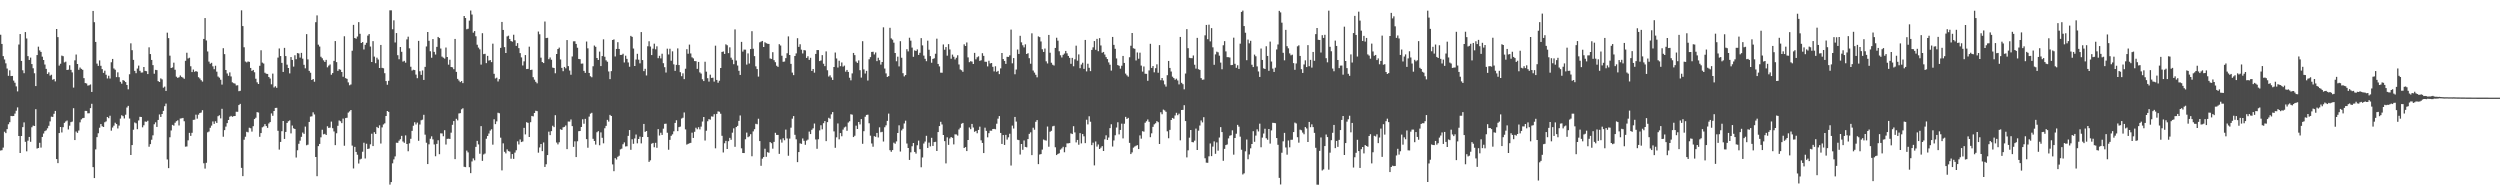 <svg xmlns="http://www.w3.org/2000/svg" width="1920" height="150"><path d="M0 26.667h1v88.928H0zM1 33.748h1v81.612H1zM2 43.122h1v70.251H2zM3 45.676h1v55.507H3zM4 48.635h1v53.601H4zM5 52.660h1v46.508H5zM6 58.220h1v37.236H6zM7 54.006h1v39.822H7zM8 58.408h1v30.642H8zM9 58.302h1v30.905H9zM10 61.893h1v27.206H10zM11 63.524h1v23.742H11zM12 66.368h1v18.674H12zM13 70.180h1v12.309H13zM14 34.195h1v70.243H14zM15 26.154h1v91.340H15zM16 46.781h1v57.676H16zM17 53.961h1v43.702H17zM18 56.193h1v37.793H18zM19 24.630h1v84.288H19zM20 29.560h1v86.678H20zM21 43.126h1v64.890H21zM22 46.048h1v59.116H22zM23 44.213h1v64.676H23zM24 49.190h1v48.549H24zM25 52.438h1v44.043H25zM26 56.276h1v40.488H26zM27 66.113h1v17.760H27zM28 42.285h1v71.780H28zM29 35.853h1v77.792H29zM30 38.723h1v70.961H30zM31 39.863h1v73.473H31zM32 43.541h1v61.606H32zM33 46.100h1v56.447H33zM34 49.575h1v51.143H34zM35 52.894h1v47.190H35zM36 56.801h1v41.741H36zM37 55.545h1v41.074H37zM38 58.070h1v35.177H38zM39 57.409h1v32.193H39zM40 61.259h1v28.544H40zM41 60.699h1v26.688H41zM42 62.536h1v22.653H42zM43 22.263h1v99.919H43zM44 28.528h1v96.773H44zM45 50.363h1v51.856H45zM46 48.967h1v48.590H46zM47 42.677h1v59.048H47zM48 43.161h1v54.507H48zM49 47.902h1v46.443H49zM50 47.367h1v45.896H50zM51 53.779h1v38.769H51zM52 53.496h1v45.934H52zM53 50.105h1v46.432H53zM54 53.634h1v40.148H54zM55 55.599h1v37.785H55zM56 67.264h1v15.835H56zM57 46.311h1v61.243H57zM58 41.896h1v59.119H58zM59 49.132h1v52.930H59zM60 53.609h1v46.657H60zM61 51.885h1v42.051H61zM62 52.887h1v38.794H62zM63 53.586h1v37.171H63zM64 60.001h1v30.543H64zM65 63.791h1v21.365H65zM66 64.115h1v21.087H66zM67 65.724h1v21.318H67zM68 65.487h1v21.480H68zM69 64.861h1v18.196H69zM70 70.611h1v9.092H70zM71 8.379h1v120.000H71zM72 17.068h1v119.695H72zM73 32.191h1v82.528H73zM74 48.850h1v56.444H74zM75 50.610h1v51.726H75zM76 46.366h1v51.731H76zM77 50.530h1v44.771H77zM78 53.119h1v43.876H78zM79 55.947h1v41.586H79zM80 54.295h1v39.626H80zM81 57.396h1v35.860H81zM82 60.280h1v29.601H82zM83 58.161h1v32.622H83zM84 60.305h1v28.595H84zM85 47.842h1v52.514H85zM86 45.237h1v52.690H86zM87 52.558h1v43.939H87zM88 53.537h1v40.697H88zM89 59.228h1v36.044H89zM90 55.527h1v43.120H90zM91 59.299h1v37.145H91zM92 62.829h1v28.235H92zM93 64.234h1v24.312H93zM94 61.498h1v27.750H94zM95 62.057h1v28.944H95zM96 63.048h1v25.058H96zM97 65.270h1v17.332H97zM98 68.619h1v12.670H98zM99 57.036h1v34.024H99zM100 33.302h1v85.723H100zM101 38.531h1v72.866H101zM102 45.995h1v53.655H102zM103 54.443h1v39.590H103zM104 56.202h1v38.506H104zM105 52.638h1v46.585H105zM106 50.376h1v42.148H106zM107 54.385h1v35.305H107zM108 55.782h1v34.099H108zM109 55.631h1v42.166H109zM110 51.434h1v44.775H110zM111 54.432h1v38.910H111zM112 54.660h1v38.891H112zM113 56.859h1v35.871H113zM114 36.372h1v76.300H114zM115 41.508h1v69.176H115zM116 46.036h1v61.266H116zM117 50.029h1v53.884H117zM118 56.638h1v38.783H118zM119 53.648h1v40.323H119zM120 53.843h1v43.644H120zM121 62.307h1v29.790H121zM122 62.965h1v24.920H122zM123 60.233h1v29.573H123zM124 61.001h1v26.540H124zM125 67.352h1v17.771H125zM126 66.520h1v15.021H126zM127 69.822h1v9.751H127zM128 25.111h1v97.350H128zM129 29.296h1v99.836H129zM130 42.728h1v62.688H130zM131 52.229h1v47.987H131zM132 51.780h1v44.117H132zM133 48.105h1v48.398H133zM134 53.568h1v40.706H134zM135 58.893h1v34.169H135zM136 59.783h1v32.624H136zM137 59.351h1v37.003H137zM138 57.982h1v33.047H138zM139 59.059h1v31.796H139zM140 59.610h1v30.980H140zM141 60.512h1v32.637H141zM142 46.710h1v65.940H142zM143 40.517h1v71.953H143zM144 44.877h1v62.905H144zM145 44.319h1v57.745H145zM146 50.907h1v53.418H146zM147 55.343h1v46.624H147zM148 53.388h1v38.694H148zM149 55.144h1v36.745H149zM150 54.575h1v33.510H150zM151 55.100h1v36.039H151zM152 59.296h1v28.746H152zM153 60.241h1v26.594H153zM154 61.607h1v24.800H154zM155 62.648h1v21.971H155zM156 29.887h1v95.522H156zM157 13.885h1v115.605H157zM158 31.086h1v93.967H158zM159 39.546h1v62.061H159zM160 47.294h1v53.707H160zM161 48.940h1v49.232H161zM162 48.225h1v48.255H162zM163 50.939h1v42.352H163zM164 53.134h1v41.979H164zM165 50.481h1v42.637H165zM166 55.049h1v39.342H166zM167 58.804h1v30.413H167zM168 59.639h1v28.866H168zM169 61.229h1v29.716H169zM170 64.960h1v18.607H170zM171 37.018h1v68.006H171zM172 41.577h1v58.388H172zM173 53.782h1v43.464H173zM174 56.411h1v38.162H174zM175 58.193h1v33.952H175zM176 55.612h1v34.026H176zM177 58.733h1v30.235H177zM178 63.250h1v26.460H178zM179 63.872h1v25.299H179zM180 64.194h1v24.898H180zM181 65.628h1v20.204H181zM182 65.499h1v20.348H182zM183 70.054h1v10.654H183zM184 69.759h1v9.996H184zM185 7.913h1v120.994H185zM186 20.030h1v115.252H186zM187 36.284h1v71.030H187zM188 47.275h1v57.718H188zM189 47.932h1v53.271H189zM190 47.205h1v54.446H190zM191 47.491h1v50.631H191zM192 52.177h1v46.338H192zM193 54.450h1v46.602H193zM194 53.684h1v43.214H194zM195 55.496h1v35.936H195zM196 60.445h1v29.961H196zM197 63.228h1v22.905H197zM198 64.500h1v21.932H198zM199 50.528h1v54.518H199zM200 38.624h1v63.586H200zM201 48.077h1v49.719H201zM202 48.782h1v48.365H202zM203 55.844h1v39.475H203zM204 56.604h1v40.230H204zM205 56.761h1v41.439H205zM206 59.155h1v35.657H206zM207 60.339h1v33.397H207zM208 64.774h1v22.299H208zM209 56.535h1v32.424H209zM210 67.194h1v18.040H210zM211 66.258h1v16.656H211zM212 67.430h1v15.340H212zM213 44.234h1v56.217H213zM214 37.229h1v77.644H214zM215 43.064h1v65.956H215zM216 48.267h1v52.519H216zM217 55.232h1v37.681H217zM218 36.737h1v69.988H218zM219 43.058h1v58.255H219zM220 49.655h1v44.751H220zM221 52.220h1v40.913H221zM222 56.373h1v36.092H222zM223 43.832h1v58.637H223zM224 46.008h1v50.386H224zM225 51.171h1v47.397H225zM226 42.466h1v56.605H226zM227 45.462h1v75.532H227zM228 40.735h1v74.694H228zM229 41.069h1v69.347H229zM230 44.214h1v63.818H230zM231 40.622h1v64.466H231zM232 45.057h1v56.748H232zM233 49.749h1v53.044H233zM234 52.458h1v44.792H234zM235 26.192h1v85.382H235zM236 45.603h1v65.477H236zM237 54.433h1v39.224H237zM238 55.877h1v33.692H238zM239 61.418h1v27.939H239zM240 60.683h1v25.570H240zM241 62.794h1v25.092H241zM242 17.049h1v103.543H242zM243 11.846h1v123.464H243zM244 34.324h1v77.918H244zM245 35.711h1v74.814H245zM246 43.554h1v61.936H246zM247 44.735h1v54.902H247zM248 46.338h1v56.828H248zM249 47.572h1v55.172H249zM250 45.973h1v57.724H250zM251 51.695h1v45.257H251zM252 50.360h1v47.888H252zM253 49.533h1v48.471H253zM254 57.395h1v35.976H254zM255 56.127h1v42.307H255zM256 46.733h1v54.232H256zM257 31.536h1v79.907H257zM258 47.731h1v54.626H258zM259 54.402h1v42.195H259zM260 53.136h1v39.384H260zM261 53.543h1v39.568H261zM262 55.286h1v39.261H262zM263 58.956h1v32.152H263zM264 27.870h1v84.065H264zM265 60.004h1v30.652H265zM266 60.559h1v29.847H266zM267 63.303h1v23.189H267zM268 65.473h1v20.100H268zM269 64.883h1v19.602H269zM270 38.982h1v72.824H270zM271 19.099h1v110.262H271zM272 29.206h1v83.596H272zM273 29.748h1v86.957H273zM274 28.044h1v90.785H274zM275 17.006h1v108.572H275zM276 25.959h1v96.496H276zM277 33.026h1v88.884H277zM278 32.325h1v84.218H278zM279 37.978h1v71.640H279zM280 34.410h1v87.296H280zM281 32.846h1v77.554H281zM282 27.323h1v87.107H282zM283 26.143h1v87.942H283zM284 35.711h1v75.124H284zM285 47.596h1v55.112H285zM286 31.592h1v80.604H286zM287 43.469h1v58.050H287zM288 48.516h1v54.321H288zM289 44.301h1v53.167H289zM290 45.732h1v52.639H290zM291 52.238h1v44.008H291zM292 34.531h1v75.700H292zM293 52.111h1v45.736H293zM294 52.418h1v43.173H294zM295 56.194h1v38.508H295zM296 62.257h1v26.810H296zM297 65.099h1v20.147H297zM298 62.037h1v23.856H298zM299 7.952h1v133.846H299zM300 7.953h1v131.881H300zM301 22.464h1v102.992H301zM302 15.608h1v106.791H302zM303 32.638h1v87.463H303zM304 25.407h1v84.232H304zM305 42.415h1v67.282H305zM306 45.510h1v62.517H306zM307 36.099h1v70.822H307zM308 39.806h1v64.558H308zM309 47.305h1v61.409H309zM310 46.698h1v62.948H310zM311 48.150h1v55.854H311zM312 30.252h1v80.327H312zM313 28.184h1v87.996H313zM314 37.124h1v72.956H314zM315 51.235h1v55.340H315zM316 54.150h1v46.351H316zM317 53.570h1v43.018H317zM318 53.834h1v40.049H318zM319 57.296h1v38.287H319zM320 60.061h1v34.094H320zM321 31.386h1v76.740H321zM322 54.736h1v40.920H322zM323 57.480h1v34.908H323zM324 54.097h1v37.804H324zM325 61.384h1v26.800H325zM326 51.353h1v52.057H326zM327 35.695h1v73.925H327zM328 24.585h1v101.425H328zM329 31.351h1v79.507H329zM330 39.379h1v67.160H330zM331 44.348h1v60.335H331zM332 29.994h1v77.081H332zM333 39.853h1v71.100H333zM334 41.862h1v78.174H334zM335 35.991h1v74.481H335zM336 28.367h1v79.355H336zM337 29.253h1v89.158H337zM338 37.265h1v65.115H338zM339 43.456h1v59.023H339zM340 44.290h1v60.354H340zM341 45.018h1v54.954H341zM342 36.501h1v74.524H342zM343 43.756h1v62.898H343zM344 49.640h1v56.864H344zM345 45.887h1v60.830H345zM346 51.461h1v50.407H346zM347 51.721h1v44.148H347zM348 53.147h1v39.818H348zM349 29.917h1v92.301H349zM350 55.212h1v36.042H350zM351 60.555h1v31.909H351zM352 61.834h1v25.326H352zM353 63.070h1v23.825H353zM354 62.238h1v21.734H354zM355 63.858h1v19.312H355zM356 12.311h1v115.814H356zM357 13.827h1v114.536H357zM358 22.457h1v93.221H358zM359 22.059h1v94.981H359zM360 15.826h1v112.597H360zM361 8.080h1v124.879H361zM362 11.173h1v112.840H362zM363 25.112h1v96.516H363zM364 23.849h1v99.302H364zM365 27.833h1v84.940H365zM366 34.369h1v73.811H366zM367 36.569h1v74.323H367zM368 37.896h1v80.150H368zM369 49.621h1v47.243H369zM370 25.515h1v98.051H370zM371 41.565h1v77.043H371zM372 41.306h1v76.589H372zM373 48.462h1v58.103H373zM374 42.921h1v61.536H374zM375 46.537h1v56.017H375zM376 46.151h1v54.157H376zM377 47.728h1v51.560H377zM378 33.539h1v77.560H378zM379 56.672h1v34.934H379zM380 60.274h1v35.037H380zM381 59.637h1v33.576H381zM382 62.570h1v24.032H382zM383 60.758h1v26.235H383zM384 36.781h1v68.942H384zM385 16.836h1v114.045H385zM386 22.994h1v87.110H386zM387 36.215h1v80.371H387zM388 40.712h1v77.120H388zM389 27.954h1v86.766H389zM390 27.404h1v88.673H390zM391 29.940h1v86.504H391zM392 31.542h1v90.385H392zM393 32.002h1v86.332H393zM394 26.688h1v95.298H394zM395 30.929h1v86.273H395zM396 35.245h1v80.180H396zM397 33.120h1v75.406H397zM398 36.991h1v73.944H398zM399 40.815h1v66.294H399zM400 44.099h1v65.021H400zM401 50.300h1v58.332H401zM402 47.117h1v51.104H402zM403 42.289h1v60.955H403zM404 53.033h1v40.829H404zM405 52.865h1v41.518H405zM406 35.865h1v69.336H406zM407 53.756h1v40.081H407zM408 53.501h1v35.530H408zM409 59.286h1v30.132H409zM410 61.161h1v25.605H410zM411 62.843h1v22.203H411zM412 64.013h1v21.316H412zM413 24.222h1v93.040H413zM414 26.313h1v86.943H414zM415 44.279h1v66.303H415zM416 47.647h1v68.432H416zM417 48.458h1v60.931H417zM418 16.537h1v111.670H418zM419 29.243h1v96.934H419zM420 29.015h1v90.093H420zM421 45.469h1v55.662H421zM422 44.144h1v59.628H422zM423 45.894h1v54.799H423zM424 51.893h1v44.689H424zM425 52.203h1v45.432H425zM426 56.282h1v32.176H426zM427 41.448h1v68.031H427zM428 37.607h1v73.268H428zM429 36.582h1v72.656H429zM430 45.680h1v53.621H430zM431 52.146h1v47.618H431zM432 54.662h1v43.139H432zM433 51.401h1v46.030H433zM434 52.489h1v43.857H434zM435 30.784h1v83.736H435zM436 50.813h1v42.550H436zM437 54.173h1v39.193H437zM438 57.403h1v34.363H438zM439 43.349h1v53.509H439zM440 31.733h1v81.076H440zM441 31.672h1v76.847H441zM442 33.751h1v86.879H442zM443 36.672h1v71.801H443zM444 45.282h1v55.472H444zM445 45.454h1v55.169H445zM446 48.918h1v48.622H446zM447 48.808h1v42.801H447zM448 54.411h1v40.630H448zM449 55.946h1v35.341H449zM450 31.881h1v74.986H450zM451 37.116h1v76.345H451zM452 56.001h1v33.548H452zM453 58.579h1v28.715H453zM454 59.356h1v27.253H454zM455 50.867h1v55.733H455zM456 34.973h1v73.298H456zM457 35.923h1v75.146H457zM458 44.549h1v57.009H458zM459 46.035h1v54.681H459zM460 39.652h1v71.911H460zM461 50.763h1v50.936H461zM462 43.050h1v62.769H462zM463 30.225h1v79.831H463zM464 43.556h1v54.966H464zM465 46.323h1v50.322H465zM466 47.400h1v44.635H466zM467 54.864h1v38.513H467zM468 60.767h1v27.454H468zM469 54.641h1v34.426H469zM470 30.718h1v95.560H470zM471 30.244h1v101.255H471zM472 43.355h1v78.109H472zM473 37.592h1v84.942H473zM474 32.427h1v88.000H474zM475 37.579h1v82.024H475zM476 42.188h1v72.530H476zM477 42.155h1v72.032H477zM478 41.279h1v69.516H478zM479 47.952h1v61.391H479zM480 42.751h1v69.756H480zM481 45.196h1v67.115H481zM482 47.956h1v56.384H482zM483 51.230h1v48.682H483zM484 27.559h1v87.502H484zM485 28.328h1v78.615H485zM486 37.290h1v73.136H486zM487 50.688h1v55.677H487zM488 45.704h1v57.624H488zM489 41.343h1v68.760H489zM490 45.836h1v60.905H490zM491 48.663h1v56.246H491zM492 24.612h1v85.525H492zM493 46.112h1v59.111H493zM494 54.614h1v40.582H494zM495 52.843h1v48.423H495zM496 57.955h1v42.670H496zM497 35.536h1v69.706H497zM498 31.685h1v92.633H498zM499 35.714h1v87.426H499zM500 42.308h1v68.059H500zM501 37.354h1v72.395H501zM502 33.546h1v79.577H502zM503 37.865h1v71.803H503zM504 35.601h1v77.907H504zM505 44.675h1v54.500H505zM506 42.850h1v61.226H506zM507 44.862h1v57.065H507zM508 41.287h1v62.337H508zM509 48.524h1v50.270H509zM510 51.622h1v43.527H510zM511 55.692h1v39.269H511zM512 37.392h1v64.547H512zM513 41.841h1v73.172H513zM514 37.415h1v70.023H514zM515 46.665h1v57.654H515zM516 39.419h1v63.760H516zM517 49.432h1v51.414H517zM518 54.431h1v39.984H518zM519 49.818h1v42.532H519zM520 37.194h1v63.518H520zM521 49.973h1v47.669H521zM522 55.439h1v41.768H522zM523 58.510h1v32.506H523zM524 56.301h1v34.127H524zM525 60.778h1v25.571H525zM526 52.771h1v46.608H526zM527 37.798h1v73.279H527zM528 41.280h1v69.193H528zM529 34.242h1v75.798H529zM530 41.056h1v68.661H530zM531 44.053h1v57.847H531zM532 44.830h1v61.125H532zM533 46.921h1v54.312H533zM534 46.993h1v51.107H534zM535 52.885h1v46.406H535zM536 47.569h1v50.121H536zM537 55.585h1v43.799H537zM538 56.511h1v40.740H538zM539 60.888h1v32.473H539zM540 62.239h1v27.630H540zM541 47.392h1v60.561H541zM542 55.063h1v45.324H542zM543 60.073h1v33.044H543zM544 62.656h1v28.815H544zM545 57.349h1v34.569H545zM546 59.857h1v29.558H546zM547 59.657h1v29.920H547zM548 62.671h1v25.060H548zM549 35.087h1v78.821H549zM550 61.375h1v26.125H550zM551 63.554h1v22.001H551zM552 61.985h1v23.839H552zM553 52.214h1v35.117H553zM554 39.885h1v64.418H554zM555 39.519h1v77.595H555zM556 41.419h1v68.595H556zM557 34.065h1v74.114H557zM558 34.744h1v79.666H558zM559 40.795h1v67.637H559zM560 36.374h1v69.503H560zM561 44.307h1v63.070H561zM562 45.887h1v56.005H562zM563 49.283h1v49.277H563zM564 22.579h1v90.169H564zM565 46.502h1v51.076H565zM566 50.327h1v46.353H566zM567 54.361h1v38.448H567zM568 57.529h1v31.160H568zM569 32.139h1v81.759H569zM570 39.620h1v77.872H570zM571 38.080h1v79.482H571zM572 38.121h1v68.811H572zM573 49.638h1v52.203H573zM574 41.033h1v64.346H574zM575 48.816h1v55.877H575zM576 37.706h1v65.335H576zM577 23.942h1v96.087H577zM578 37.433h1v63.475H578zM579 43.109h1v56.113H579zM580 50.967h1v44.137H580zM581 53.021h1v42.425H581zM582 58.844h1v32.337H582zM583 32.486h1v75.837H583zM584 31.970h1v95.358H584zM585 31.419h1v90.444H585zM586 36.104h1v84.505H586zM587 32.469h1v81.750H587zM588 33.159h1v87.243H588zM589 33.591h1v83.284H589zM590 33.743h1v83.567H590zM591 44.924h1v64.202H591zM592 45.262h1v64.693H592zM593 40.102h1v74.067H593zM594 46.253h1v62.707H594zM595 47.779h1v54.202H595zM596 50.466h1v53.146H596zM597 51.377h1v52.229H597zM598 33.968h1v84.213H598zM599 34.980h1v72.114H599zM600 42.792h1v66.707H600zM601 47.488h1v58.712H601zM602 47.258h1v60.483H602zM603 44.628h1v54.917H603zM604 40.930h1v65.424H604zM605 27.971h1v91.631H605zM606 42.230h1v64.205H606zM607 49.054h1v49.001H607zM608 55.779h1v35.379H608zM609 57.689h1v31.425H609zM610 43.024h1v60.485H610zM611 41.022h1v65.987H611zM612 29.360h1v95.156H612zM613 36.008h1v80.763H613zM614 33.982h1v76.078H614zM615 38.153h1v72.317H615zM616 41.063h1v65.275H616zM617 38.466h1v69.649H617zM618 38.714h1v72.484H618zM619 44.503h1v63.454H619zM620 43.225h1v63.974H620zM621 45.991h1v55.074H621zM622 44.409h1v58.570H622zM623 54.472h1v45.190H623zM624 52.989h1v45.565H624zM625 55.793h1v39.089H625zM626 41.411h1v65.710H626zM627 38.446h1v75.833H627zM628 38.428h1v68.511H628zM629 46.924h1v53.248H629zM630 46.442h1v49.762H630zM631 42.360h1v56.962H631zM632 48.937h1v45.665H632zM633 50.774h1v42.212H633zM634 39.479h1v68.888H634zM635 53.947h1v39.868H635zM636 58.793h1v31.660H636zM637 57.836h1v33.376H637zM638 59.505h1v28.296H638zM639 61.406h1v24.647H639zM640 51.465h1v49.470H640zM641 40.344h1v73.156H641zM642 44.924h1v60.527H642zM643 51.863h1v42.972H643zM644 46.651h1v60.335H644zM645 50.838h1v51.363H645zM646 47.968h1v56.686H646zM647 51.126h1v48.423H647zM648 50.385h1v47.511H648zM649 55.017h1v42.207H649zM650 53.710h1v46.743H650zM651 55.267h1v38.839H651zM652 59.707h1v33.441H652zM653 61.678h1v26.086H653zM654 56.367h1v31.686H654zM655 40.629h1v64.660H655zM656 42.335h1v61.911H656zM657 47.278h1v49.236H657zM658 48.354h1v50.728H658zM659 46.392h1v47.328H659zM660 53.937h1v41.601H660zM661 59.610h1v31.822H661zM662 31.644h1v78.806H662zM663 53.279h1v47.477H663zM664 56.461h1v33.181H664zM665 54.418h1v33.835H665zM666 61.826h1v26.224H666zM667 45.507h1v49.182H667zM668 43.899h1v60.290H668zM669 39.907h1v70.270H669zM670 39.728h1v72.965H670zM671 41.842h1v62.764H671zM672 40.291h1v64.797H672zM673 46.958h1v55.130H673zM674 44.342h1v61.219H674zM675 46.229h1v51.581H675zM676 49.606h1v51.996H676zM677 47.621h1v53.604H677zM678 20.993h1v87.690H678zM679 52.634h1v45.106H679zM680 56.355h1v39.877H680zM681 59.089h1v33.760H681zM682 58.469h1v28.765H682zM683 21.333h1v94.016H683zM684 29.495h1v87.079H684zM685 30.442h1v84.800H685zM686 32.748h1v76.816H686zM687 40.707h1v69.689H687zM688 47.030h1v61.584H688zM689 43.523h1v58.627H689zM690 51.005h1v45.244H690zM691 31.659h1v84.694H691zM692 44.315h1v55.830H692zM693 56.225h1v42.622H693zM694 58.669h1v36.150H694zM695 57.656h1v35.006H695zM696 37.762h1v72.483H696zM697 39.472h1v74.189H697zM698 28.969h1v93.855H698zM699 31.225h1v85.753H699zM700 36.533h1v75.818H700zM701 43.639h1v66.178H701zM702 38.710h1v77.958H702zM703 39.174h1v78.772H703zM704 37.958h1v73.596H704zM705 42.178h1v65.825H705zM706 40.531h1v74.064H706zM707 29.300h1v99.174H707zM708 34.858h1v86.055H708zM709 42.710h1v67.499H709zM710 45.168h1v63.548H710zM711 47.024h1v57.275H711zM712 31.239h1v82.379H712zM713 38.207h1v71.307H713zM714 43.107h1v69.314H714zM715 48.171h1v57.675H715zM716 45.242h1v66.824H716zM717 44.765h1v64.367H717zM718 41.288h1v67.639H718zM719 29.677h1v86.277H719zM720 49.102h1v52.340H720zM721 50.971h1v45.866H721zM722 55.827h1v37.707H722zM723 55.874h1v39.740H723zM724 34.139h1v69.545H724zM725 38.192h1v70.219H725zM726 36.149h1v89.348H726zM727 42.758h1v62.694H727zM728 33.893h1v77.345H728zM729 37.999h1v68.340H729zM730 45.119h1v60.081H730zM731 41.944h1v63.921H731zM732 43.582h1v67.330H732zM733 45.653h1v57.501H733zM734 44.341h1v58.921H734zM735 42.466h1v61.660H735zM736 49.532h1v49.910H736zM737 53.358h1v44.721H737zM738 53.950h1v41.062H738zM739 55.149h1v39.283H739zM740 34.040h1v79.605H740zM741 35.353h1v77.616H741zM742 32.608h1v83.429H742zM743 44.064h1v63.434H743zM744 47.774h1v50.144H744zM745 46.984h1v52.228H745zM746 47.332h1v47.833H746zM747 49.168h1v48.769H747zM748 40.581h1v60.661H748zM749 45.576h1v54.993H749zM750 43.996h1v58.348H750zM751 43.283h1v56.495H751zM752 46.765h1v50.541H752zM753 46.276h1v61.487H753zM754 40.880h1v68.902H754zM755 42.918h1v74.626H755zM756 47.412h1v50.661H756zM757 47.472h1v53.017H757zM758 50.977h1v54.472H758zM759 46.639h1v55.670H759zM760 48.746h1v51.602H760zM761 48.404h1v52.009H761zM762 51.290h1v47.779H762zM763 54.846h1v44.124H763zM764 50.898h1v48.369H764zM765 55.145h1v39.862H765zM766 54.415h1v36.703H766zM767 56.954h1v32.169H767zM768 52.544h1v49.529H768zM769 40.701h1v69.816H769zM770 45.349h1v58.358H770zM771 46.805h1v64.479H771zM772 49.042h1v54.512H772zM773 43.619h1v63.602H773zM774 43.745h1v61.736H774zM775 42.517h1v60.177H775zM776 22.727h1v104.389H776zM777 48.650h1v47.796H777zM778 44.573h1v54.151H778zM779 57.015h1v32.784H779zM780 53.398h1v40.012H780zM781 38.019h1v69.302H781zM782 41.413h1v66.232H782zM783 27.494h1v91.198H783zM784 32.522h1v78.094H784zM785 34.766h1v80.257H785zM786 36.415h1v71.475H786zM787 34.027h1v78.831H787zM788 41.454h1v71.706H788zM789 40.860h1v65.952H789zM790 44.688h1v58.132H790zM791 48.930h1v52.676H791zM792 25.615h1v93.524H792zM793 54.162h1v43.937H793zM794 55.774h1v43.883H794zM795 57.449h1v36.108H795zM796 59.379h1v32.840H796zM797 27.938h1v98.128H797zM798 28.504h1v90.191H798zM799 31.833h1v86.508H799zM800 37.842h1v77.055H800zM801 39.908h1v67.257H801zM802 37.258h1v70.464H802zM803 47.109h1v60.883H803zM804 48.747h1v48.415H804zM805 26.831h1v85.840H805zM806 40.522h1v60.641H806zM807 48.192h1v52.277H807zM808 49.724h1v47.286H808zM809 50.329h1v46.272H809zM810 36.836h1v76.241H810zM811 28.992h1v90.104H811zM812 31.209h1v87.017H812zM813 39.388h1v78.315H813zM814 42.465h1v72.427H814zM815 44.153h1v69.796H815zM816 42.096h1v70.661H816zM817 41.138h1v75.813H817zM818 39.120h1v73.935H818zM819 40.971h1v69.150H819zM820 42.957h1v67.141H820zM821 44.462h1v65.408H821zM822 49.019h1v53.451H822zM823 44.450h1v58.499H823zM824 50.891h1v46.018H824zM825 45.549h1v56.140H825zM826 35.081h1v74.279H826zM827 46.571h1v60.920H827zM828 41.803h1v69.337H828zM829 52.369h1v49.899H829zM830 49.553h1v60.598H830zM831 48.196h1v54.779H831zM832 52.881h1v51.799H832zM833 30.689h1v79.225H833zM834 54.823h1v37.157H834zM835 48.960h1v46.587H835zM836 52.068h1v37.225H836zM837 54.619h1v38.852H837zM838 38.324h1v73.151H838zM839 36.350h1v73.216H839zM840 31.518h1v95.531H840zM841 38.224h1v70.399H841zM842 29.828h1v82.783H842zM843 39.319h1v71.656H843zM844 29.294h1v85.134H844zM845 34.935h1v78.450H845zM846 40.506h1v71.732H846zM847 39.881h1v76.076H847zM848 41.873h1v65.124H848zM849 43.865h1v60.087H849zM850 45.360h1v62.112H850zM851 47.939h1v57.708H851zM852 49.705h1v48.678H852zM853 54.238h1v41.178H853zM854 28.385h1v84.175H854zM855 34.447h1v73.419H855zM856 37.479h1v66.383H856zM857 44.906h1v53.049H857zM858 49.957h1v43.924H858zM859 50.545h1v52.668H859zM860 52.754h1v47.043H860zM861 50.475h1v44.498H861zM862 42.958h1v63.338H862zM863 48.346h1v46.672H863zM864 56.543h1v33.190H864zM865 57.879h1v33.440H865zM866 58.903h1v31.636H866zM867 43.965h1v65.745H867zM868 35.112h1v83.186H868zM869 25.369h1v91.689H869zM870 37.073h1v76.320H870zM871 37.487h1v75.055H871zM872 46.432h1v65.514H872zM873 40.318h1v71.159H873zM874 45.106h1v69.358H874zM875 40.430h1v63.563H875zM876 50.365h1v56.125H876zM877 54.973h1v45.776H877zM878 51.054h1v50.059H878zM879 56.611h1v37.643H879zM880 56.716h1v36.424H880zM881 62.073h1v29.652H881zM882 54.045h1v39.475H882zM883 33.615h1v71.763H883zM884 52.166h1v50.249H884zM885 50.762h1v46.682H885zM886 55.566h1v39.935H886zM887 52.377h1v42.304H887zM888 49.406h1v43.648H888zM889 55.840h1v38.034H889zM890 34.643h1v75.933H890zM891 61.593h1v24.630H891zM892 59.922h1v27.839H892zM893 61.823h1v22.325H893zM894 64.798h1v19.975H894zM895 66.503h1v19.374H895zM896 57.736h1v43.133H896zM897 46.794h1v59.374H897zM898 52.154h1v47.585H898zM899 54.957h1v37.201H899zM900 58.896h1v31.656H900zM901 59.957h1v31.218H901zM902 61.222h1v27.471H902zM903 60.420h1v26.236H903zM904 61.822h1v26.653H904zM905 64.820h1v22.468H905zM906 28.378h1v79.385H906zM907 63.590h1v20.889H907zM908 64.642h1v19.714H908zM909 68.584h1v12.218H909zM910 56.455h1v36.544H910zM911 22.390h1v98.468H911zM912 37.023h1v78.443H912zM913 44.402h1v61.318H913zM914 44.665h1v55.177H914zM915 44.685h1v64.421H915zM916 42.601h1v66.704H916zM917 49.700h1v58.326H917zM918 52.676h1v46.071H918zM919 29.076h1v86.113H919zM920 53.142h1v47.212H920zM921 53.731h1v42.670H921zM922 59.997h1v32.512H922zM923 61.305h1v32.699H923zM924 61.092h1v28.929H924zM925 27.155h1v94.401H925zM926 19.142h1v105.780H926zM927 30.093h1v94.940H927zM928 18.960h1v101.127H928zM929 31.819h1v78.366H929zM930 21.622h1v98.297H930zM931 36.353h1v76.233H931zM932 49.768h1v58.833H932zM933 41.782h1v76.354H933zM934 39.658h1v69.693H934zM935 40.173h1v75.547H935zM936 42.771h1v62.836H936zM937 48.099h1v49.516H937zM938 53.192h1v48.225H938zM939 34.743h1v88.730H939zM940 31.607h1v82.711H940zM941 39.467h1v71.960H941zM942 43.895h1v67.065H942zM943 43.905h1v62.388H943zM944 44.187h1v60.068H944zM945 50.033h1v53.793H945zM946 49.845h1v50.257H946zM947 28.924h1v89.841H947zM948 49.007h1v56.989H948zM949 52.073h1v50.615H949zM950 50.108h1v45.810H950zM951 52.923h1v44.374H951zM952 33.529h1v71.453H952zM953 9.156h1v105.815H953zM954 8.164h1v125.848H954zM955 20.010h1v113.089H955zM956 25.125h1v91.122H956zM957 46.250h1v60.887H957zM958 30.405h1v91.916H958zM959 33.268h1v85.348H959zM960 31.358h1v82.564H960zM961 49.701h1v60.877H961zM962 51.502h1v49.266H962zM963 41.958h1v66.953H963zM964 43.193h1v60.936H964zM965 50.994h1v48.322H965zM966 54.898h1v46.077H966zM967 59.073h1v35.886H967zM968 37.282h1v75.841H968zM969 46.018h1v59.678H969zM970 52.499h1v50.052H970zM971 52.971h1v45.900H971zM972 35.524h1v70.649H972zM973 42.968h1v64.330H973zM974 54.374h1v44.704H974zM975 31.931h1v78.333H975zM976 47.235h1v52.931H976zM977 52.709h1v41.601H977zM978 55.224h1v39.177H978zM979 51.960h1v42.651H979zM980 38.006h1v68.043H980zM981 34.138h1v77.089H981zM982 8.349h1v128.229H982zM983 9.510h1v132.149H983zM984 17.408h1v99.900H984zM985 40.541h1v67.982H985zM986 46.311h1v55.754H986zM987 22.919h1v90.357H987zM988 35.467h1v83.334H988zM989 37.142h1v70.730H989zM990 40.999h1v72.151H990zM991 42.507h1v64.843H991zM992 41.986h1v65.315H992zM993 48.504h1v52.914H993zM994 53.628h1v40.524H994zM995 48.716h1v46.129H995zM996 35.602h1v69.777H996zM997 34.816h1v74.765H997zM998 42.946h1v56.651H998zM999 53.136h1v46.902H999zM1000 56.001h1v45.812H1000zM1001 49.517h1v53.606H1001zM1002 46.313h1v51.297H1002zM1003 51.499h1v47.175H1003zM1004 34.655h1v74.424H1004zM1005 50.841h1v42.808H1005zM1006 45.954h1v51.730H1006zM1007 51.908h1v43.604H1007zM1008 39.866h1v57.795H1008zM1009 46.704h1v55.349H1009zM1010 26.235h1v87.294H1010zM1011 21.510h1v120.304H1011zM1012 30.543h1v111.313H1012zM1013 30.705h1v85.143H1013zM1014 40.367h1v65.192H1014zM1015 27.034h1v103.874H1015zM1016 29.144h1v100.955H1016zM1017 26.721h1v85.478H1017zM1018 44.681h1v58.643H1018zM1019 47.865h1v57.400H1019zM1020 8.208h1v122.115H1020zM1021 35.948h1v81.312H1021zM1022 39.361h1v68.296H1022zM1023 52.645h1v49.368H1023zM1024 54.750h1v41.178H1024zM1025 31.182h1v82.584H1025zM1026 35.286h1v72.953H1026zM1027 46.100h1v66.712H1027zM1028 52.306h1v55.126H1028zM1029 50.369h1v49.521H1029zM1030 50.315h1v41.808H1030zM1031 57.345h1v31.727H1031zM1032 20.469h1v98.577H1032zM1033 46.859h1v63.025H1033zM1034 52.319h1v41.097H1034zM1035 56.695h1v34.897H1035zM1036 58.233h1v30.639H1036zM1037 41.784h1v59.866H1037zM1038 48.051h1v46.375H1038zM1039 25.414h1v103.230H1039zM1040 12.206h1v108.593H1040zM1041 26.820h1v90.514H1041zM1042 43.408h1v63.959H1042zM1043 8.940h1v107.077H1043zM1044 15.837h1v113.125H1044zM1045 23.550h1v91.032H1045zM1046 31.413h1v81.482H1046zM1047 27.549h1v90.270H1047zM1048 31.945h1v79.449H1048zM1049 29.149h1v82.969H1049zM1050 41.798h1v70.883H1050zM1051 42.700h1v61.753H1051zM1052 45.063h1v57.984H1052zM1053 33.499h1v92.003H1053zM1054 39.526h1v77.416H1054zM1055 42.823h1v61.450H1055zM1056 42.204h1v62.626H1056zM1057 46.124h1v57.037H1057zM1058 44.852h1v65.068H1058zM1059 49.343h1v56.282H1059zM1060 46.778h1v51.987H1060zM1061 27.317h1v93.166H1061zM1062 49.702h1v45.698H1062zM1063 49.292h1v54.091H1063zM1064 55.293h1v37.790H1064zM1065 56.760h1v34.367H1065zM1066 56.187h1v37.599H1066zM1067 27.633h1v104.497H1067zM1068 9.901h1v118.351H1068zM1069 14.151h1v113.084H1069zM1070 12.548h1v115.052H1070zM1071 20.208h1v107.226H1071zM1072 29.076h1v90.313H1072zM1073 27.238h1v87.018H1073zM1074 29.527h1v89.232H1074zM1075 42.165h1v73.988H1075zM1076 38.060h1v65.335H1076zM1077 47.186h1v63.918H1077zM1078 43.428h1v62.038H1078zM1079 41.768h1v65.170H1079zM1080 51.371h1v48.832H1080zM1081 44.829h1v70.637H1081zM1082 39.349h1v76.186H1082zM1083 44.132h1v56.969H1083zM1084 48.819h1v50.715H1084zM1085 55.040h1v44.517H1085zM1086 45.946h1v63.267H1086zM1087 47.091h1v54.340H1087zM1088 46.265h1v58.887H1088zM1089 31.599h1v75.734H1089zM1090 52.070h1v46.693H1090zM1091 52.983h1v42.178H1091zM1092 55.143h1v39.481H1092zM1093 55.808h1v38.839H1093zM1094 58.565h1v34.524H1094zM1095 60.958h1v27.424H1095zM1096 8.171h1v131.629H1096zM1097 13.506h1v112.054H1097zM1098 22.149h1v100.505H1098zM1099 39.368h1v71.572H1099zM1100 35.932h1v75.417H1100zM1101 41.159h1v70.308H1101zM1102 34.222h1v73.995H1102zM1103 43.738h1v67.368H1103zM1104 44.544h1v65.453H1104zM1105 34.767h1v70.901H1105zM1106 45.195h1v58.921H1106zM1107 48.759h1v52.950H1107zM1108 45.761h1v64.757H1108zM1109 50.600h1v50.703H1109zM1110 41.095h1v67.885H1110zM1111 31.998h1v80.900H1111zM1112 44.152h1v62.946H1112zM1113 48.091h1v59.536H1113zM1114 48.784h1v50.825H1114zM1115 52.178h1v51.075H1115zM1116 51.920h1v52.614H1116zM1117 51.804h1v51.370H1117zM1118 24.399h1v98.564H1118zM1119 50.322h1v58.265H1119zM1120 55.265h1v42.828H1120zM1121 58.930h1v29.960H1121zM1122 62.491h1v26.381H1122zM1123 63.694h1v22.442H1123zM1124 33.810h1v69.945H1124zM1125 24.371h1v101.774H1125zM1126 28.506h1v89.897H1126zM1127 35.670h1v84.431H1127zM1128 35.155h1v84.414H1128zM1129 33.656h1v82.858H1129zM1130 46.405h1v62.769H1130zM1131 32.964h1v77.438H1131zM1132 38.643h1v74.793H1132zM1133 31.669h1v90.007H1133zM1134 33.821h1v94.356H1134zM1135 30.603h1v83.235H1135zM1136 35.479h1v82.267H1136zM1137 41.356h1v65.629H1137zM1138 32.877h1v80.893H1138zM1139 36.575h1v74.577H1139zM1140 34.557h1v79.366H1140zM1141 51.332h1v51.798H1141zM1142 55.958h1v39.427H1142zM1143 50.871h1v47.547H1143zM1144 50.770h1v47.535H1144zM1145 51.224h1v47.949H1145zM1146 28.979h1v83.681H1146zM1147 50.306h1v51.349H1147zM1148 54.316h1v47.628H1148zM1149 56.368h1v41.373H1149zM1150 58.940h1v35.348H1150zM1151 54.357h1v39.008H1151zM1152 59.892h1v27.971H1152zM1153 34.012h1v78.180H1153zM1154 34.535h1v70.846H1154zM1155 41.927h1v61.562H1155zM1156 45.848h1v54.480H1156zM1157 37.581h1v58.713H1157zM1158 41.804h1v75.707H1158zM1159 41.498h1v68.483H1159zM1160 45.124h1v57.239H1160zM1161 39.750h1v63.871H1161zM1162 43.711h1v63.212H1162zM1163 44.582h1v58.971H1163zM1164 47.578h1v56.589H1164zM1165 46.648h1v56.264H1165zM1166 54.733h1v40.895H1166zM1167 38.984h1v63.486H1167zM1168 52.089h1v48.463H1168zM1169 52.512h1v44.584H1169zM1170 50.841h1v46.300H1170zM1171 52.333h1v42.894H1171zM1172 50.165h1v48.372H1172zM1173 53.170h1v40.854H1173zM1174 54.389h1v43.309H1174zM1175 28.422h1v80.145H1175zM1176 53.805h1v42.682H1176zM1177 56.290h1v39.885H1177zM1178 53.871h1v39.606H1178zM1179 57.659h1v33.562H1179zM1180 49.285h1v58.220H1180zM1181 23.597h1v115.043H1181zM1182 16.980h1v107.666H1182zM1183 32.216h1v91.319H1183zM1184 10.462h1v108.410H1184zM1185 29.140h1v81.627H1185zM1186 27.043h1v83.376H1186zM1187 35.220h1v66.211H1187zM1188 38.126h1v67.264H1188zM1189 43.995h1v54.208H1189zM1190 55.828h1v37.859H1190zM1191 44.694h1v63.853H1191zM1192 48.570h1v49.049H1192zM1193 44.866h1v59.525H1193zM1194 49.681h1v44.299H1194zM1195 46.174h1v56.856H1195zM1196 44.396h1v61.028H1196zM1197 51.878h1v46.585H1197zM1198 53.094h1v41.835H1198zM1199 58.164h1v36.536H1199zM1200 51.250h1v47.365H1200zM1201 48.672h1v48.381H1201zM1202 54.829h1v41.575H1202zM1203 36.586h1v68.489H1203zM1204 54.431h1v45.563H1204zM1205 54.324h1v37.510H1205zM1206 57.248h1v33.844H1206zM1207 61.999h1v25.296H1207zM1208 61.452h1v25.848H1208zM1209 63.106h1v33.923H1209zM1210 34.658h1v83.781H1210zM1211 31.531h1v77.507H1211zM1212 43.267h1v62.448H1212zM1213 46.628h1v52.928H1213zM1214 51.578h1v55.086H1214zM1215 38.202h1v70.362H1215zM1216 42.425h1v60.841H1216zM1217 45.101h1v57.629H1217zM1218 47.173h1v53.162H1218zM1219 42.569h1v69.742H1219zM1220 42.480h1v64.106H1220zM1221 39.961h1v64.405H1221zM1222 31.695h1v81.790H1222zM1223 45.167h1v55.602H1223zM1224 32.764h1v76.201H1224zM1225 45.056h1v64.999H1225zM1226 49.675h1v49.751H1226zM1227 45.562h1v62.606H1227zM1228 54.351h1v45.353H1228zM1229 39.559h1v68.136H1229zM1230 50.241h1v47.019H1230zM1231 48.237h1v50.920H1231zM1232 29.145h1v84.727H1232zM1233 52.417h1v45.939H1233zM1234 50.205h1v49.481H1234zM1235 51.769h1v46.144H1235zM1236 46.595h1v51.429H1236zM1237 35.168h1v74.665H1237zM1238 33.830h1v76.902H1238zM1239 41.827h1v68.461H1239zM1240 50.790h1v52.160H1240zM1241 49.420h1v43.827H1241zM1242 55.587h1v38.144H1242zM1243 46.135h1v54.790H1243zM1244 47.835h1v57.589H1244zM1245 45.930h1v52.979H1245zM1246 48.706h1v50.545H1246zM1247 32.981h1v79.334H1247zM1248 38.053h1v65.520H1248zM1249 55.683h1v39.225H1249zM1250 56.573h1v34.585H1250zM1251 62.555h1v22.369H1251zM1252 44.652h1v56.001H1252zM1253 39.269h1v61.963H1253zM1254 48.348h1v47.925H1254zM1255 51.308h1v40.702H1255zM1256 46.932h1v52.755H1256zM1257 21.720h1v92.072H1257zM1258 24.508h1v86.798H1258zM1259 47.360h1v53.651H1259zM1260 22.938h1v88.925H1260zM1261 43.336h1v55.536H1261zM1262 47.909h1v52.114H1262zM1263 49.532h1v48.026H1263zM1264 56.784h1v33.924H1264zM1265 44.938h1v50.135H1265zM1266 47.416h1v57.966H1266zM1267 31.123h1v82.904H1267zM1268 23.255h1v91.995H1268zM1269 37.204h1v74.480H1269zM1270 15.489h1v103.643H1270zM1271 27.348h1v85.337H1271zM1272 30.456h1v85.097H1272zM1273 46.259h1v55.259H1273zM1274 47.157h1v52.981H1274zM1275 51.323h1v45.521H1275zM1276 37.077h1v69.699H1276zM1277 41.312h1v65.272H1277zM1278 42.217h1v61.064H1278zM1279 35.941h1v73.196H1279zM1280 29.192h1v89.976H1280zM1281 36.933h1v78.691H1281zM1282 36.771h1v73.064H1282zM1283 44.717h1v62.494H1283zM1284 46.277h1v53.683H1284zM1285 51.772h1v42.512H1285zM1286 50.042h1v49.860H1286zM1287 40.350h1v63.469H1287zM1288 46.984h1v54.597H1288zM1289 26.766h1v87.777H1289zM1290 60.280h1v32.233H1290zM1291 56.625h1v37.747H1291zM1292 59.001h1v32.539H1292zM1293 47.376h1v54.493H1293zM1294 47.567h1v45.507H1294zM1295 25.541h1v95.108H1295zM1296 32.812h1v89.226H1296zM1297 39.988h1v68.500H1297zM1298 39.952h1v66.400H1298zM1299 47.030h1v59.581H1299zM1300 33.988h1v77.006H1300zM1301 34.226h1v87.572H1301zM1302 39.714h1v74.804H1302zM1303 42.540h1v68.836H1303zM1304 46.361h1v66.431H1304zM1305 48.952h1v58.081H1305zM1306 50.191h1v55.978H1306zM1307 54.248h1v44.939H1307zM1308 55.299h1v45.705H1308zM1309 42.015h1v81.160H1309zM1310 38.051h1v73.336H1310zM1311 52.026h1v45.140H1311zM1312 52.651h1v40.794H1312zM1313 53.255h1v38.865H1313zM1314 50.775h1v47.349H1314zM1315 58.381h1v34.407H1315zM1316 63.265h1v24.449H1316zM1317 25.839h1v100.000H1317zM1318 32.399h1v70.749H1318zM1319 41.036h1v68.676H1319zM1320 44.240h1v58.835H1320zM1321 43.848h1v56.177H1321zM1322 47.094h1v47.944H1322zM1323 46.327h1v62.965H1323zM1324 26.307h1v88.438H1324zM1325 36.607h1v78.168H1325zM1326 37.011h1v72.736H1326zM1327 40.719h1v61.387H1327zM1328 46.003h1v62.290H1328zM1329 50.960h1v53.497H1329zM1330 49.332h1v46.740H1330zM1331 47.191h1v55.552H1331zM1332 45.587h1v59.674H1332zM1333 36.714h1v74.161H1333zM1334 36.724h1v74.409H1334zM1335 28.128h1v87.336H1335zM1336 41.712h1v59.768H1336zM1337 40.827h1v58.092H1337zM1338 32.344h1v89.693H1338zM1339 36.290h1v69.793H1339zM1340 35.923h1v69.077H1340zM1341 45.477h1v63.727H1341zM1342 45.186h1v54.157H1342zM1343 46.021h1v53.619H1343zM1344 51.467h1v46.898H1344zM1345 30.196h1v80.315H1345zM1346 34.264h1v81.232H1346zM1347 45.570h1v50.566H1347zM1348 53.344h1v39.262H1348zM1349 58.434h1v32.704H1349zM1350 55.773h1v47.705H1350zM1351 49.333h1v57.323H1351zM1352 23.601h1v87.678H1352zM1353 42.642h1v72.584H1353zM1354 47.253h1v61.363H1354zM1355 46.826h1v57.017H1355zM1356 52.542h1v49.483H1356zM1357 49.021h1v55.229H1357zM1358 57.076h1v44.182H1358zM1359 55.615h1v44.311H1359zM1360 58.421h1v34.852H1360zM1361 35.299h1v80.820H1361zM1362 40.112h1v59.929H1362zM1363 47.768h1v50.541H1363zM1364 62.232h1v26.504H1364zM1365 62.080h1v26.970H1365zM1366 29.034h1v89.126H1366zM1367 33.474h1v82.612H1367zM1368 41.494h1v67.678H1368zM1369 39.404h1v64.862H1369zM1370 41.508h1v66.612H1370zM1371 35.834h1v71.389H1371zM1372 42.648h1v63.355H1372zM1373 42.815h1v59.579H1373zM1374 24.687h1v94.670H1374zM1375 47.887h1v53.149H1375zM1376 48.623h1v54.585H1376zM1377 39.452h1v67.755H1377zM1378 38.541h1v68.562H1378zM1379 44.506h1v59.715H1379zM1380 10.550h1v122.680H1380zM1381 14.494h1v126.393H1381zM1382 25.581h1v109.948H1382zM1383 33.642h1v89.565H1383zM1384 39.672h1v85.439H1384zM1385 36.409h1v91.381H1385zM1386 41.646h1v77.180H1386zM1387 37.948h1v84.817H1387zM1388 38.783h1v83.000H1388zM1389 35.783h1v87.976H1389zM1390 36.299h1v78.027H1390zM1391 38.939h1v75.774H1391zM1392 31.550h1v79.730H1392zM1393 38.936h1v73.866H1393zM1394 42.909h1v63.976H1394zM1395 21.267h1v113.265H1395zM1396 34.507h1v78.712H1396zM1397 41.039h1v70.405H1397zM1398 40.833h1v76.375H1398zM1399 43.541h1v66.626H1399zM1400 38.422h1v74.879H1400zM1401 46.020h1v56.131H1401zM1402 31.156h1v88.337H1402zM1403 36.265h1v77.492H1403zM1404 50.016h1v49.796H1404zM1405 54.299h1v41.923H1405zM1406 49.465h1v54.919H1406zM1407 40.697h1v75.536H1407zM1408 28.512h1v93.846H1408zM1409 32.734h1v102.734H1409zM1410 28.615h1v98.783H1410zM1411 35.295h1v74.342H1411zM1412 28.425h1v86.601H1412zM1413 46.560h1v56.344H1413zM1414 41.204h1v66.007H1414zM1415 38.599h1v72.883H1415zM1416 42.311h1v62.086H1416zM1417 48.598h1v51.321H1417zM1418 40.292h1v63.609H1418zM1419 27.746h1v80.974H1419zM1420 37.254h1v66.911H1420zM1421 51.465h1v43.674H1421zM1422 49.248h1v48.744H1422zM1423 24.433h1v91.806H1423zM1424 35.442h1v79.626H1424zM1425 42.938h1v67.409H1425zM1426 34.451h1v70.205H1426zM1427 48.871h1v56.574H1427zM1428 36.116h1v80.054H1428zM1429 39.283h1v67.934H1429zM1430 42.914h1v63.245H1430zM1431 30.095h1v77.728H1431zM1432 39.350h1v63.567H1432zM1433 42.118h1v65.727H1433zM1434 45.171h1v55.449H1434zM1435 50.523h1v48.975H1435zM1436 37.989h1v74.237H1436zM1437 35.421h1v85.800H1437zM1438 25.006h1v114.126H1438zM1439 28.532h1v92.298H1439zM1440 33.239h1v86.646H1440zM1441 38.903h1v80.638H1441zM1442 36.794h1v73.164H1442zM1443 42.667h1v60.362H1443zM1444 43.608h1v66.180H1444zM1445 37.777h1v80.033H1445zM1446 36.901h1v70.318H1446zM1447 42.825h1v64.131H1447zM1448 41.534h1v62.613H1448zM1449 48.172h1v53.273H1449zM1450 52.894h1v39.981H1450zM1451 46.766h1v59.808H1451zM1452 39.948h1v71.657H1452zM1453 48.045h1v51.182H1453zM1454 51.825h1v46.074H1454zM1455 51.160h1v52.434H1455zM1456 42.790h1v57.231H1456zM1457 47.480h1v56.901H1457zM1458 50.125h1v51.708H1458zM1459 33.338h1v81.866H1459zM1460 49.690h1v53.465H1460zM1461 45.743h1v54.416H1461zM1462 52.498h1v40.875H1462zM1463 51.409h1v42.239H1463zM1464 28.583h1v88.074H1464zM1465 34.380h1v78.377H1465zM1466 18.698h1v111.603H1466zM1467 29.896h1v91.609H1467zM1468 37.662h1v76.074H1468zM1469 37.783h1v73.496H1469zM1470 39.052h1v76.598H1470zM1471 41.175h1v72.835H1471zM1472 37.459h1v64.230H1472zM1473 42.516h1v65.802H1473zM1474 44.730h1v55.731H1474zM1475 26.988h1v91.725H1475zM1476 40.690h1v68.342H1476zM1477 49.428h1v58.424H1477zM1478 53.717h1v43.495H1478zM1479 53.226h1v40.069H1479zM1480 29.184h1v87.944H1480zM1481 27.468h1v86.523H1481zM1482 38.195h1v73.335H1482zM1483 34.995h1v72.566H1483zM1484 51.949h1v48.158H1484zM1485 35.727h1v74.460H1485zM1486 35.515h1v71.577H1486zM1487 37.909h1v65.732H1487zM1488 28.327h1v86.972H1488zM1489 49.078h1v51.790H1489zM1490 44.898h1v58.213H1490zM1491 36.698h1v71.700H1491zM1492 44.800h1v61.611H1492zM1493 43.172h1v62.562H1493zM1494 25.813h1v101.728H1494zM1495 22.415h1v111.791H1495zM1496 24.750h1v101.525H1496zM1497 22.850h1v100.906H1497zM1498 32.604h1v89.171H1498zM1499 25.943h1v102.375H1499zM1500 30.721h1v92.014H1500zM1501 31.798h1v92.496H1501zM1502 22.866h1v107.719H1502zM1503 32.982h1v93.002H1503zM1504 32.730h1v89.650H1504zM1505 35.646h1v85.130H1505zM1506 33.242h1v80.481H1506zM1507 37.491h1v82.672H1507zM1508 45.474h1v66.778H1508zM1509 19.223h1v103.309H1509zM1510 37.335h1v84.879H1510zM1511 43.372h1v61.367H1511zM1512 41.503h1v65.263H1512zM1513 40.484h1v71.564H1513zM1514 41.397h1v72.523H1514zM1515 41.680h1v61.564H1515zM1516 8.240h1v110.212H1516zM1517 13.895h1v103.473H1517zM1518 42.540h1v58.827H1518zM1519 40.726h1v68.404H1519zM1520 45.337h1v60.095H1520zM1521 25.544h1v92.720H1521zM1522 27.499h1v96.504H1522zM1523 23.400h1v112.520H1523zM1524 36.883h1v87.447H1524zM1525 34.778h1v90.271H1525zM1526 33.332h1v86.733H1526zM1527 33.239h1v77.496H1527zM1528 24.878h1v83.387H1528zM1529 26.762h1v82.513H1529zM1530 39.596h1v75.261H1530zM1531 45.532h1v60.166H1531zM1532 33.091h1v77.032H1532zM1533 40.856h1v65.788H1533zM1534 40.661h1v72.394H1534zM1535 49.005h1v50.727H1535zM1536 43.113h1v56.251H1536zM1537 31.998h1v87.732H1537zM1538 33.360h1v83.465H1538zM1539 41.324h1v68.814H1539zM1540 41.017h1v60.177H1540zM1541 43.452h1v61.374H1541zM1542 38.843h1v72.457H1542zM1543 31.693h1v83.278H1543zM1544 40.232h1v64.373H1544zM1545 24.404h1v93.966H1545zM1546 26.002h1v86.726H1546zM1547 38.395h1v71.507H1547zM1548 39.142h1v70.085H1548zM1549 44.905h1v61.356H1549zM1550 36.519h1v86.296H1550zM1551 30.735h1v94.526H1551zM1552 24.903h1v106.134H1552zM1553 36.986h1v75.952H1553zM1554 35.604h1v75.195H1554zM1555 46.996h1v57.658H1555zM1556 39.816h1v82.497H1556zM1557 40.552h1v70.454H1557zM1558 43.053h1v63.936H1558zM1559 42.903h1v65.137H1559zM1560 46.769h1v55.132H1560zM1561 38.835h1v64.563H1561zM1562 51.175h1v47.647H1562zM1563 51.659h1v40.378H1563zM1564 54.492h1v41.304H1564zM1565 43.700h1v72.888H1565zM1566 36.998h1v71.861H1566zM1567 43.390h1v66.982H1567zM1568 45.473h1v55.933H1568zM1569 44.607h1v56.645H1569zM1570 47.661h1v55.106H1570zM1571 48.943h1v50.224H1571zM1572 49.267h1v50.687H1572zM1573 29.387h1v88.487H1573zM1574 37.977h1v76.178H1574zM1575 46.729h1v61.003H1575zM1576 38.755h1v81.367H1576zM1577 39.351h1v72.044H1577zM1578 50.926h1v50.836H1578zM1579 51.693h1v46.961H1579zM1580 17.769h1v112.103H1580zM1581 23.577h1v102.824H1581zM1582 29.865h1v91.632H1582zM1583 17.071h1v95.940H1583zM1584 25.898h1v95.847H1584zM1585 34.066h1v75.818H1585zM1586 25.525h1v84.865H1586zM1587 33.281h1v77.001H1587zM1588 31.602h1v75.567H1588zM1589 19.656h1v92.085H1589zM1590 39.574h1v70.520H1590zM1591 44.350h1v59.389H1591zM1592 39.863h1v64.407H1592zM1593 41.258h1v61.602H1593zM1594 15.608h1v113.819H1594zM1595 23.421h1v90.397H1595zM1596 37.516h1v71.347H1596zM1597 39.972h1v59.369H1597zM1598 43.936h1v58.783H1598zM1599 34.758h1v74.052H1599zM1600 37.345h1v72.566H1600zM1601 47.148h1v51.560H1601zM1602 34.726h1v74.074H1602zM1603 52.922h1v43.832H1603zM1604 54.518h1v43.955H1604zM1605 45.721h1v60.499H1605zM1606 41.571h1v67.245H1606zM1607 43.864h1v62.663H1607zM1608 43.626h1v67.877H1608zM1609 32.055h1v79.757H1609zM1610 39.409h1v75.880H1610zM1611 44.293h1v71.341H1611zM1612 35.393h1v77.258H1612zM1613 41.393h1v70.704H1613zM1614 44.037h1v63.274H1614zM1615 43.586h1v68.711H1615zM1616 50.777h1v63.885H1616zM1617 46.523h1v56.476H1617zM1618 26.491h1v95.802H1618zM1619 33.118h1v77.264H1619zM1620 43.143h1v65.827H1620zM1621 49.367h1v53.115H1621zM1622 47.975h1v52.751H1622zM1623 43.538h1v62.193H1623zM1624 52.972h1v51.230H1624zM1625 50.482h1v52.004H1625zM1626 59.121h1v35.722H1626zM1627 54.519h1v41.949H1627zM1628 55.075h1v41.102H1628zM1629 59.228h1v33.752H1629zM1630 49.578h1v53.040H1630zM1631 53.127h1v42.044H1631zM1632 47.108h1v51.481H1632zM1633 41.525h1v56.436H1633zM1634 37.247h1v67.162H1634zM1635 47.402h1v52.456H1635zM1636 48.539h1v53.077H1636zM1637 40.023h1v68.256H1637zM1638 39.623h1v65.078H1638zM1639 52.406h1v46.351H1639zM1640 45.087h1v63.090H1640zM1641 47.751h1v60.074H1641zM1642 50.260h1v46.603H1642zM1643 50.026h1v44.373H1643zM1644 54.822h1v38.619H1644zM1645 57.739h1v38.721H1645zM1646 54.014h1v44.481H1646zM1647 59.345h1v35.066H1647zM1648 61.539h1v26.788H1648zM1649 64.461h1v22.274H1649zM1650 65.626h1v18.168H1650zM1651 53.851h1v41.901H1651zM1652 61.140h1v30.454H1652zM1653 62.629h1v22.732H1653zM1654 62.848h1v21.525H1654zM1655 63.239h1v22.458H1655zM1656 58.082h1v32.267H1656zM1657 64.095h1v22.789H1657zM1658 50.400h1v46.001H1658zM1659 43.678h1v63.656H1659zM1660 53.429h1v45.095H1660zM1661 60.748h1v31.026H1661zM1662 53.576h1v46.121H1662zM1663 52.740h1v39.645H1663zM1664 60.701h1v33.233H1664zM1665 43.193h1v64.139H1665zM1666 43.468h1v61.467H1666zM1667 52.768h1v40.294H1667zM1668 52.124h1v39.981H1668zM1669 59.840h1v31.884H1669zM1670 58.643h1v30.572H1670zM1671 61.158h1v27.972H1671zM1672 60.038h1v27.448H1672zM1673 63.275h1v25.830H1673zM1674 63.331h1v20.384H1674zM1675 63.911h1v19.185H1675zM1676 65.934h1v18.197H1676zM1677 67.714h1v14.199H1677zM1678 68.722h1v12.501H1678zM1679 54.074h1v33.976H1679zM1680 54.465h1v40.537H1680zM1681 57.288h1v34.041H1681zM1682 59.151h1v30.061H1682zM1683 61.162h1v30.332H1683zM1684 56.301h1v37.593H1684zM1685 55.610h1v39.476H1685zM1686 54.544h1v40.588H1686zM1687 50.468h1v47.841H1687zM1688 54.865h1v38.739H1688zM1689 56.118h1v35.289H1689zM1690 54.830h1v40.796H1690zM1691 54.008h1v41.472H1691zM1692 56.226h1v38.775H1692zM1693 56.050h1v35.433H1693zM1694 54.047h1v41.984H1694zM1695 58.571h1v32.785H1695zM1696 62.115h1v24.351H1696zM1697 63.365h1v23.232H1697zM1698 63.618h1v26.552H1698zM1699 61.018h1v26.599H1699zM1700 62.956h1v25.477H1700zM1701 65.693h1v16.222H1701zM1702 69.055h1v12.824H1702zM1703 69.802h1v11.290H1703zM1704 68.652h1v11.730H1704zM1705 71.192h1v6.959H1705zM1706 71.267h1v8.356H1706zM1707 71.370h1v8.240H1707zM1708 49.810h1v52.135H1708zM1709 48.742h1v55.972H1709zM1710 55.014h1v39.868H1710zM1711 56.400h1v39.950H1711zM1712 57.438h1v39.795H1712zM1713 56.803h1v37.596H1713zM1714 59.754h1v32.996H1714zM1715 58.691h1v30.200H1715zM1716 57.802h1v34.202H1716zM1717 61.486h1v27.641H1717zM1718 56.332h1v35.928H1718zM1719 57.196h1v39.372H1719zM1720 56.558h1v33.944H1720zM1721 49.493h1v45.409H1721zM1722 58.109h1v32.515H1722zM1723 56.623h1v38.030H1723zM1724 55.314h1v37.669H1724zM1725 61.623h1v26.097H1725zM1726 61.490h1v27.732H1726zM1727 61.733h1v25.858H1727zM1728 60.831h1v27.914H1728zM1729 60.701h1v28.175H1729zM1730 64.603h1v21.458H1730zM1731 63.667h1v24.575H1731zM1732 64.264h1v21.029H1732zM1733 65.085h1v20.315H1733zM1734 67.254h1v15.906H1734zM1735 68.008h1v14.517H1735zM1736 54.949h1v36.171H1736zM1737 50.741h1v45.474H1737zM1738 59.721h1v36.840H1738zM1739 59.541h1v35.302H1739zM1740 60.045h1v34.908H1740zM1741 61.646h1v29.780H1741zM1742 64.405h1v25.790H1742zM1743 63.955h1v24.533H1743zM1744 65.470h1v23.986H1744zM1745 67.044h1v19.417H1745zM1746 66.488h1v20.240H1746zM1747 62.753h1v22.614H1747zM1748 66.499h1v18.955H1748zM1749 64.670h1v19.142H1749zM1750 65.059h1v19.417H1750zM1751 65.341h1v20.040H1751zM1752 66.099h1v18.612H1752zM1753 66.924h1v18.026H1753zM1754 65.735h1v18.551H1754zM1755 68.724h1v11.494H1755zM1756 68.970h1v12.855H1756zM1757 68.668h1v11.552H1757zM1758 69.478h1v9.929H1758zM1759 70.351h1v10.182H1759zM1760 69.992h1v10.935H1760zM1761 69.905h1v10.030H1761zM1762 71.076h1v8.063H1762zM1763 72.231h1v6.686H1763zM1764 72.378h1v6.159H1764zM1765 43.356h1v58.539H1765zM1766 45.601h1v58.456H1766zM1767 54.228h1v42.437H1767zM1768 51.318h1v42.316H1768zM1769 57.477h1v35.711H1769zM1770 57.665h1v32.503H1770zM1771 61.692h1v28.727H1771zM1772 60.399h1v27.142H1772zM1773 60.101h1v29.474H1773zM1774 59.330h1v29.723H1774zM1775 62.748h1v22.812H1775zM1776 64.894h1v18.524H1776zM1777 60.654h1v23.165H1777zM1778 64.119h1v22.454H1778zM1779 66.034h1v16.609H1779zM1780 66.608h1v16.753H1780zM1781 67.620h1v14.857H1781zM1782 68.156h1v12.138H1782zM1783 69.087h1v12.519H1783zM1784 70.384h1v9.681H1784zM1785 69.892h1v8.852H1785zM1786 69.785h1v9.610H1786zM1787 70.540h1v9.393H1787zM1788 71.000h1v7.980H1788zM1789 70.668h1v8.681H1789zM1790 71.296h1v7.601H1790zM1791 72.388h1v6.212H1791zM1792 72.097h1v6.289H1792zM1793 61.245h1v36.090H1793zM1794 59.055h1v30.800H1794zM1795 64.002h1v24.148H1795zM1796 63.616h1v22.574H1796zM1797 63.912h1v19.754H1797zM1798 65.656h1v18.687H1798zM1799 65.485h1v21.608H1799zM1800 65.925h1v16.918H1800zM1801 66.230h1v15.248H1801zM1802 67.504h1v13.964H1802zM1803 69.783h1v10.241H1803zM1804 68.452h1v11.012H1804zM1805 69.374h1v10.934H1805zM1806 70.055h1v10.582H1806zM1807 69.792h1v9.844H1807zM1808 70.991h1v8.513H1808zM1809 71.272h1v6.867H1809zM1810 70.497h1v8.930H1810zM1811 70.639h1v9.003H1811zM1812 70.070h1v8.511H1812zM1813 70.552h1v7.705H1813zM1814 70.871h1v8.104H1814zM1815 71.020h1v7.317H1815zM1816 71.151h1v6.775H1816zM1817 71.644h1v6.678H1817zM1818 71.421h1v6.854H1818zM1819 73.253h1v3.669H1819zM1820 72.501h1v5.451H1820zM1821 67.952h1v13.916H1821zM1822 58.956h1v38.273H1822zM1823 58.686h1v34.749H1823zM1824 54.595h1v35.924H1824zM1825 61.332h1v24.771H1825zM1826 63.323h1v22.585H1826zM1827 65.264h1v23.961H1827zM1828 64.925h1v23.514H1828zM1829 63.296h1v23.184H1829zM1830 63.614h1v18.548H1830zM1831 65.247h1v15.244H1831zM1832 67.637h1v13.145H1832zM1833 70.541h1v9.954H1833zM1834 70.893h1v9.636H1834zM1835 71.033h1v9.067H1835zM1836 69.104h1v10.454H1836zM1837 68.545h1v11.379H1837zM1838 71.884h1v7.121H1838zM1839 72.593h1v6.299H1839zM1840 66.722h1v17.851H1840zM1841 52.586h1v40.976H1841zM1842 58.236h1v30.706H1842zM1843 59.114h1v32.014H1843zM1844 69.695h1v10.248H1844zM1845 69.639h1v10.360H1845zM1846 66.646h1v20.536H1846zM1847 66.416h1v17.981H1847zM1848 67.017h1v14.945H1848zM1849 69.712h1v11.845H1849zM1850 71.845h1v6.920H1850zM1851 72.628h1v5.252H1851zM1852 71.427h1v6.483H1852zM1853 71.698h1v7.379H1853zM1854 70.459h1v8.139H1854zM1855 71.668h1v6.280H1855zM1856 72.180h1v5.821H1856zM1857 72.756h1v5.319H1857zM1858 72.819h1v5.099H1858zM1859 72.441h1v4.927H1859zM1860 72.833h1v3.645H1860zM1861 73.780h1v2.268H1861zM1862 73.658h1v2.371H1862zM1863 73.845h1v2.343H1863zM1864 74.201h1v1.650H1864zM1865 74.076h1v1.869H1865zM1866 74.078h1v1.883H1866zM1867 73.879h1v2.264H1867zM1868 73.633h1v2.506H1868zM1869 74.111h1v1.635H1869zM1870 74.301h1v1.452H1870zM1871 74.287h1v1.431H1871zM1872 74.422h1v1.231H1872zM1873 74.323h1v1.127H1873zM1874 74.500h1v1.000H1874zM1875 74.594h1v1.000H1875zM1876 74.674h1v1.000H1876zM1877 74.715h1v1.000H1877zM1878 74.675h1v1.000H1878zM1879 74.677h1v1.000H1879zM1880 74.743h1v1.000H1880zM1881 74.740h1v1.000H1881zM1882 74.739h1v1.000H1882zM1883 74.763h1v1.000H1883zM1884 74.720h1v1.000H1884zM1885 74.754h1v1.000H1885zM1886 74.785h1v1.000H1886zM1887 74.813h1v1.000H1887zM1888 74.819h1v1.000H1888zM1889 74.850h1v1.000H1889zM1890 74.877h1v1.000H1890zM1891 74.863h1v1.000H1891zM1892 74.871h1v1.000H1892zM1893 74.898h1v1.000H1893zM1894 74.914h1v1.000H1894zM1895 74.928h1v1.000H1895zM1896 74.926h1v1.000H1896zM1897 74.922h1v1.000H1897zM1898 74.935h1v1.000H1898zM1899 74.942h1v1.000H1899zM1900 74.954h1v1.000H1900zM1901 74.955h1v1.000H1901zM1902 74.960h1v1.000H1902zM1903 74.966h1v1.000H1903zM1904 74.966h1v1.000H1904zM1905 74.967h1v1.000H1905zM1906 74.977h1v1.000H1906zM1907 74.981h1v1.000H1907zM1908 74.981h1v1.000H1908zM1909 74.982h1v1.000H1909zM1910 74.983h1v1.000H1910zM1911 74.987h1v1.000H1911zM1912 74.990h1v1.000H1912zM1913 74.990h1v1.000H1913zM1914 74.990h1v1.000H1914zM1915 74.990h1v1.000H1915zM1916 74.990h1v1.000H1916zM1917 74.989h1v1.000H1917zM1918 74.990h1v1.000H1918zM1919 74.991h1v1.000H1919z" fill="#4a4a4a"/></svg>